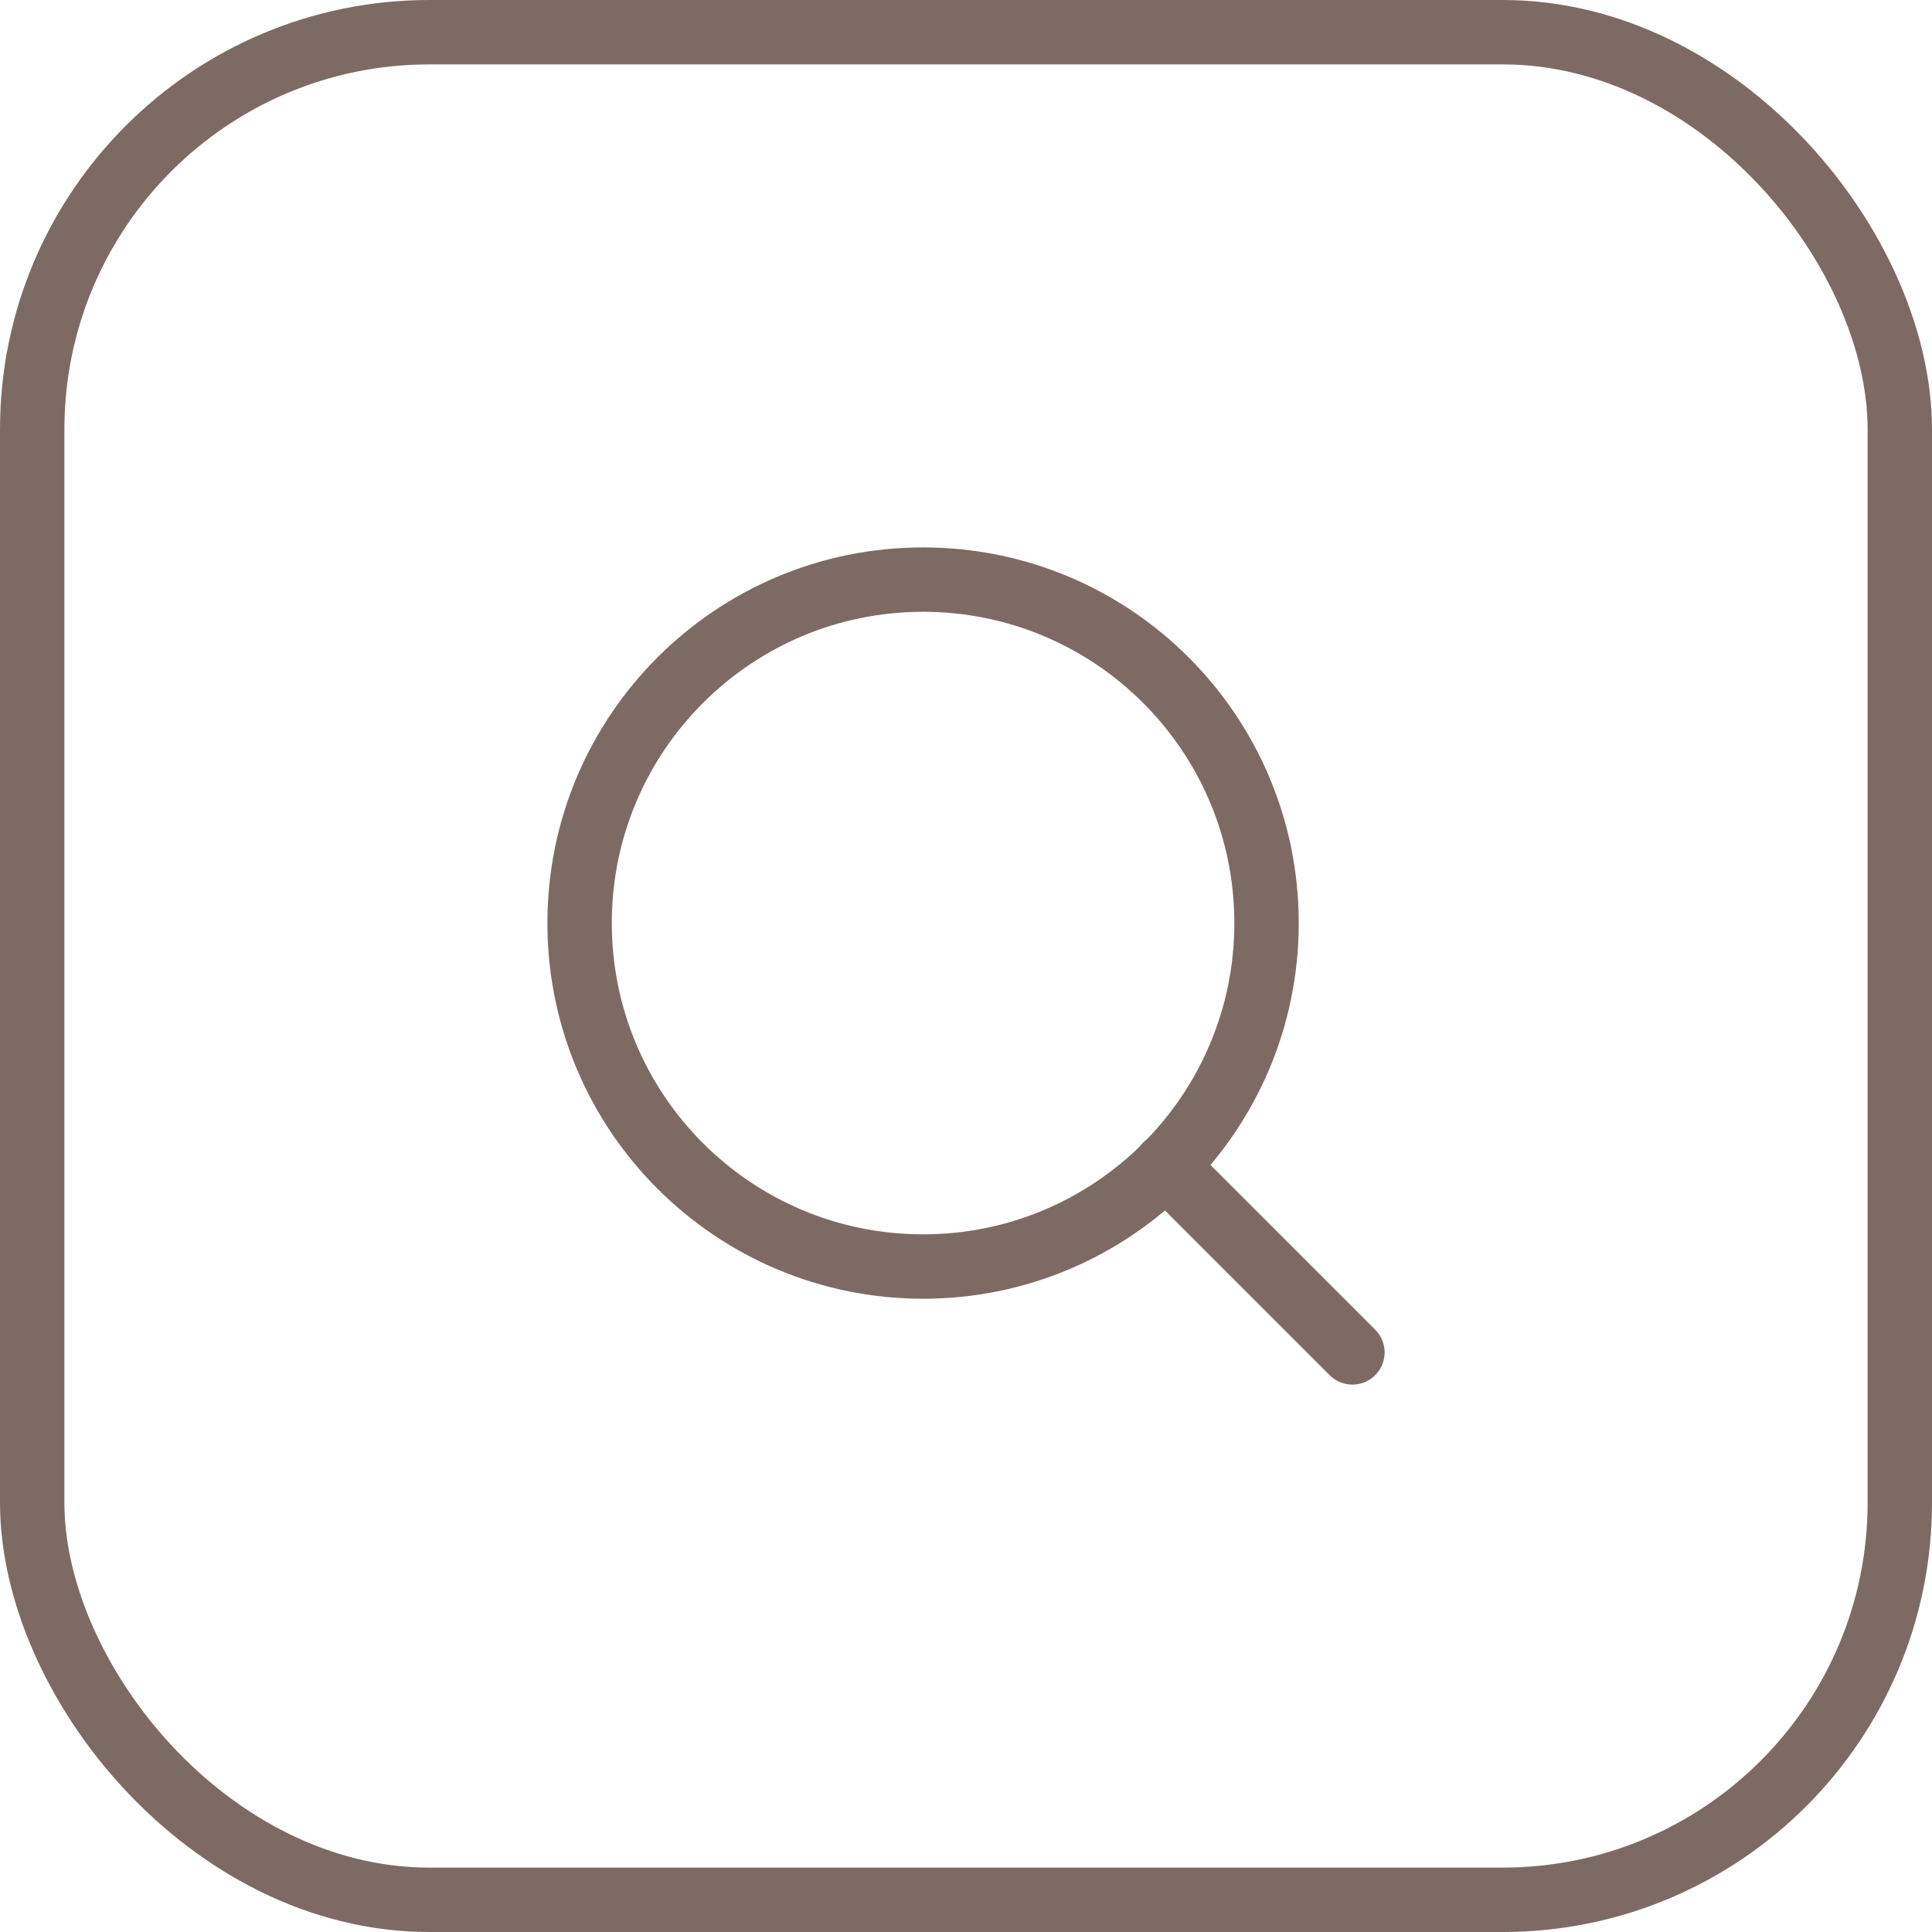<?xml version="1.0" encoding="UTF-8"?> <svg xmlns="http://www.w3.org/2000/svg" width="45" height="45" viewBox="0 0 45 45" fill="none"> <path d="M21.5 29.5C25.918 29.5 29.5 25.918 29.5 21.5C29.5 17.082 25.918 13.5 21.5 13.5C17.082 13.5 13.5 17.082 13.5 21.5C13.5 25.918 17.082 29.5 21.5 29.5Z" stroke="#7E6A64" stroke-width="1.5" stroke-linecap="round" stroke-linejoin="round"></path> <path d="M31.5 31.5L27.15 27.15" stroke="#7E6A64" stroke-width="1.5" stroke-linecap="round" stroke-linejoin="round"></path> <rect x="0.75" y="0.75" width="43.5" height="43.5" rx="9.25" stroke="#7E6A64" stroke-width="1.5"></rect> </svg> 